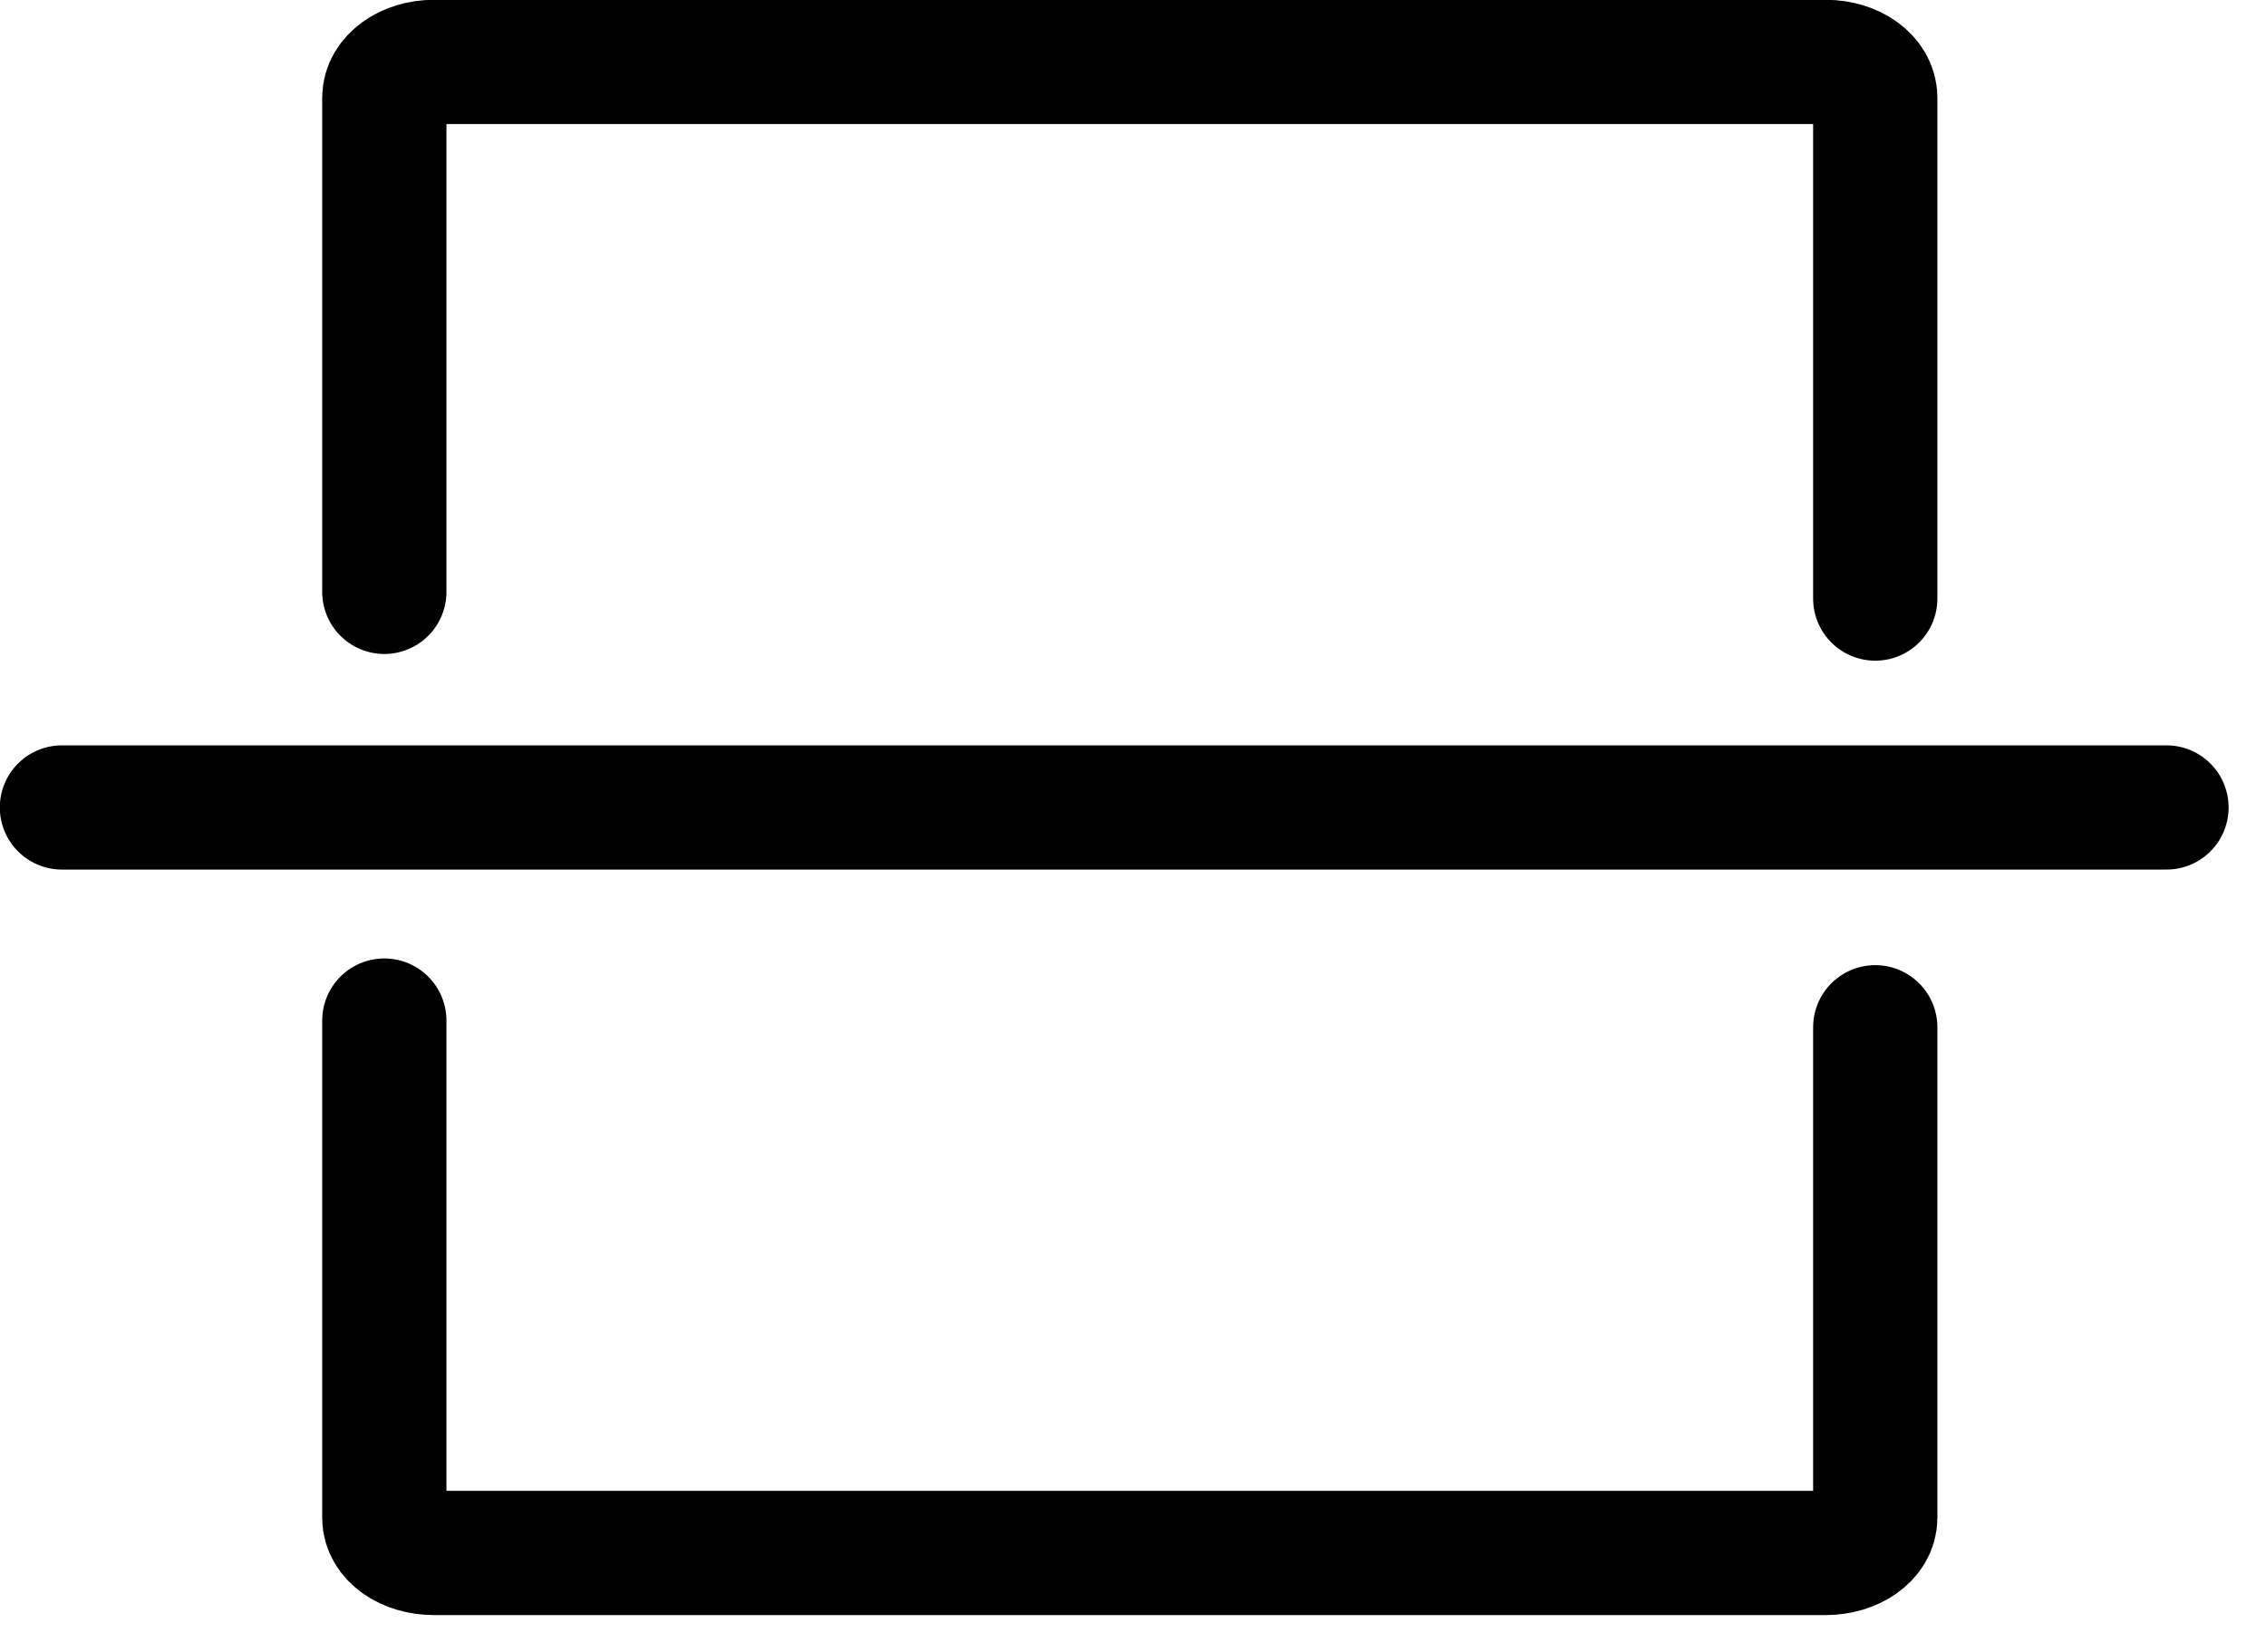 <svg width="48" height="35" viewBox="0 0 48 35" fill="none" xmlns="http://www.w3.org/2000/svg">
    <g clip-path="url(#clip0_5993_60859)">
        <path d="M39.723 21.765V32.16C39.723 32.573 39.251 32.903 38.673 32.903H9.191C8.606 32.903 8.141 32.573 8.141 32.16V21.623" stroke="black" stroke-width="2.632" stroke-linecap="round" stroke-linejoin="round"/>
        <path d="M8.141 12.54V2.07C8.141 1.65 8.613 1.312 9.191 1.312H38.673C39.258 1.312 39.723 1.65 39.723 2.07V12.682" stroke="black" stroke-width="2.632" stroke-linecap="round" stroke-linejoin="round"/>
        <path d="M1.312 17.108H45.892" stroke="black" stroke-width="2.632" stroke-linecap="round" stroke-linejoin="round"/>
    </g>
    <defs>
        <clipPath id="clip0_5993_60859">
            <rect width="47.212" height="34.222" fill="white"/>
        </clipPath>
    </defs>
</svg>
